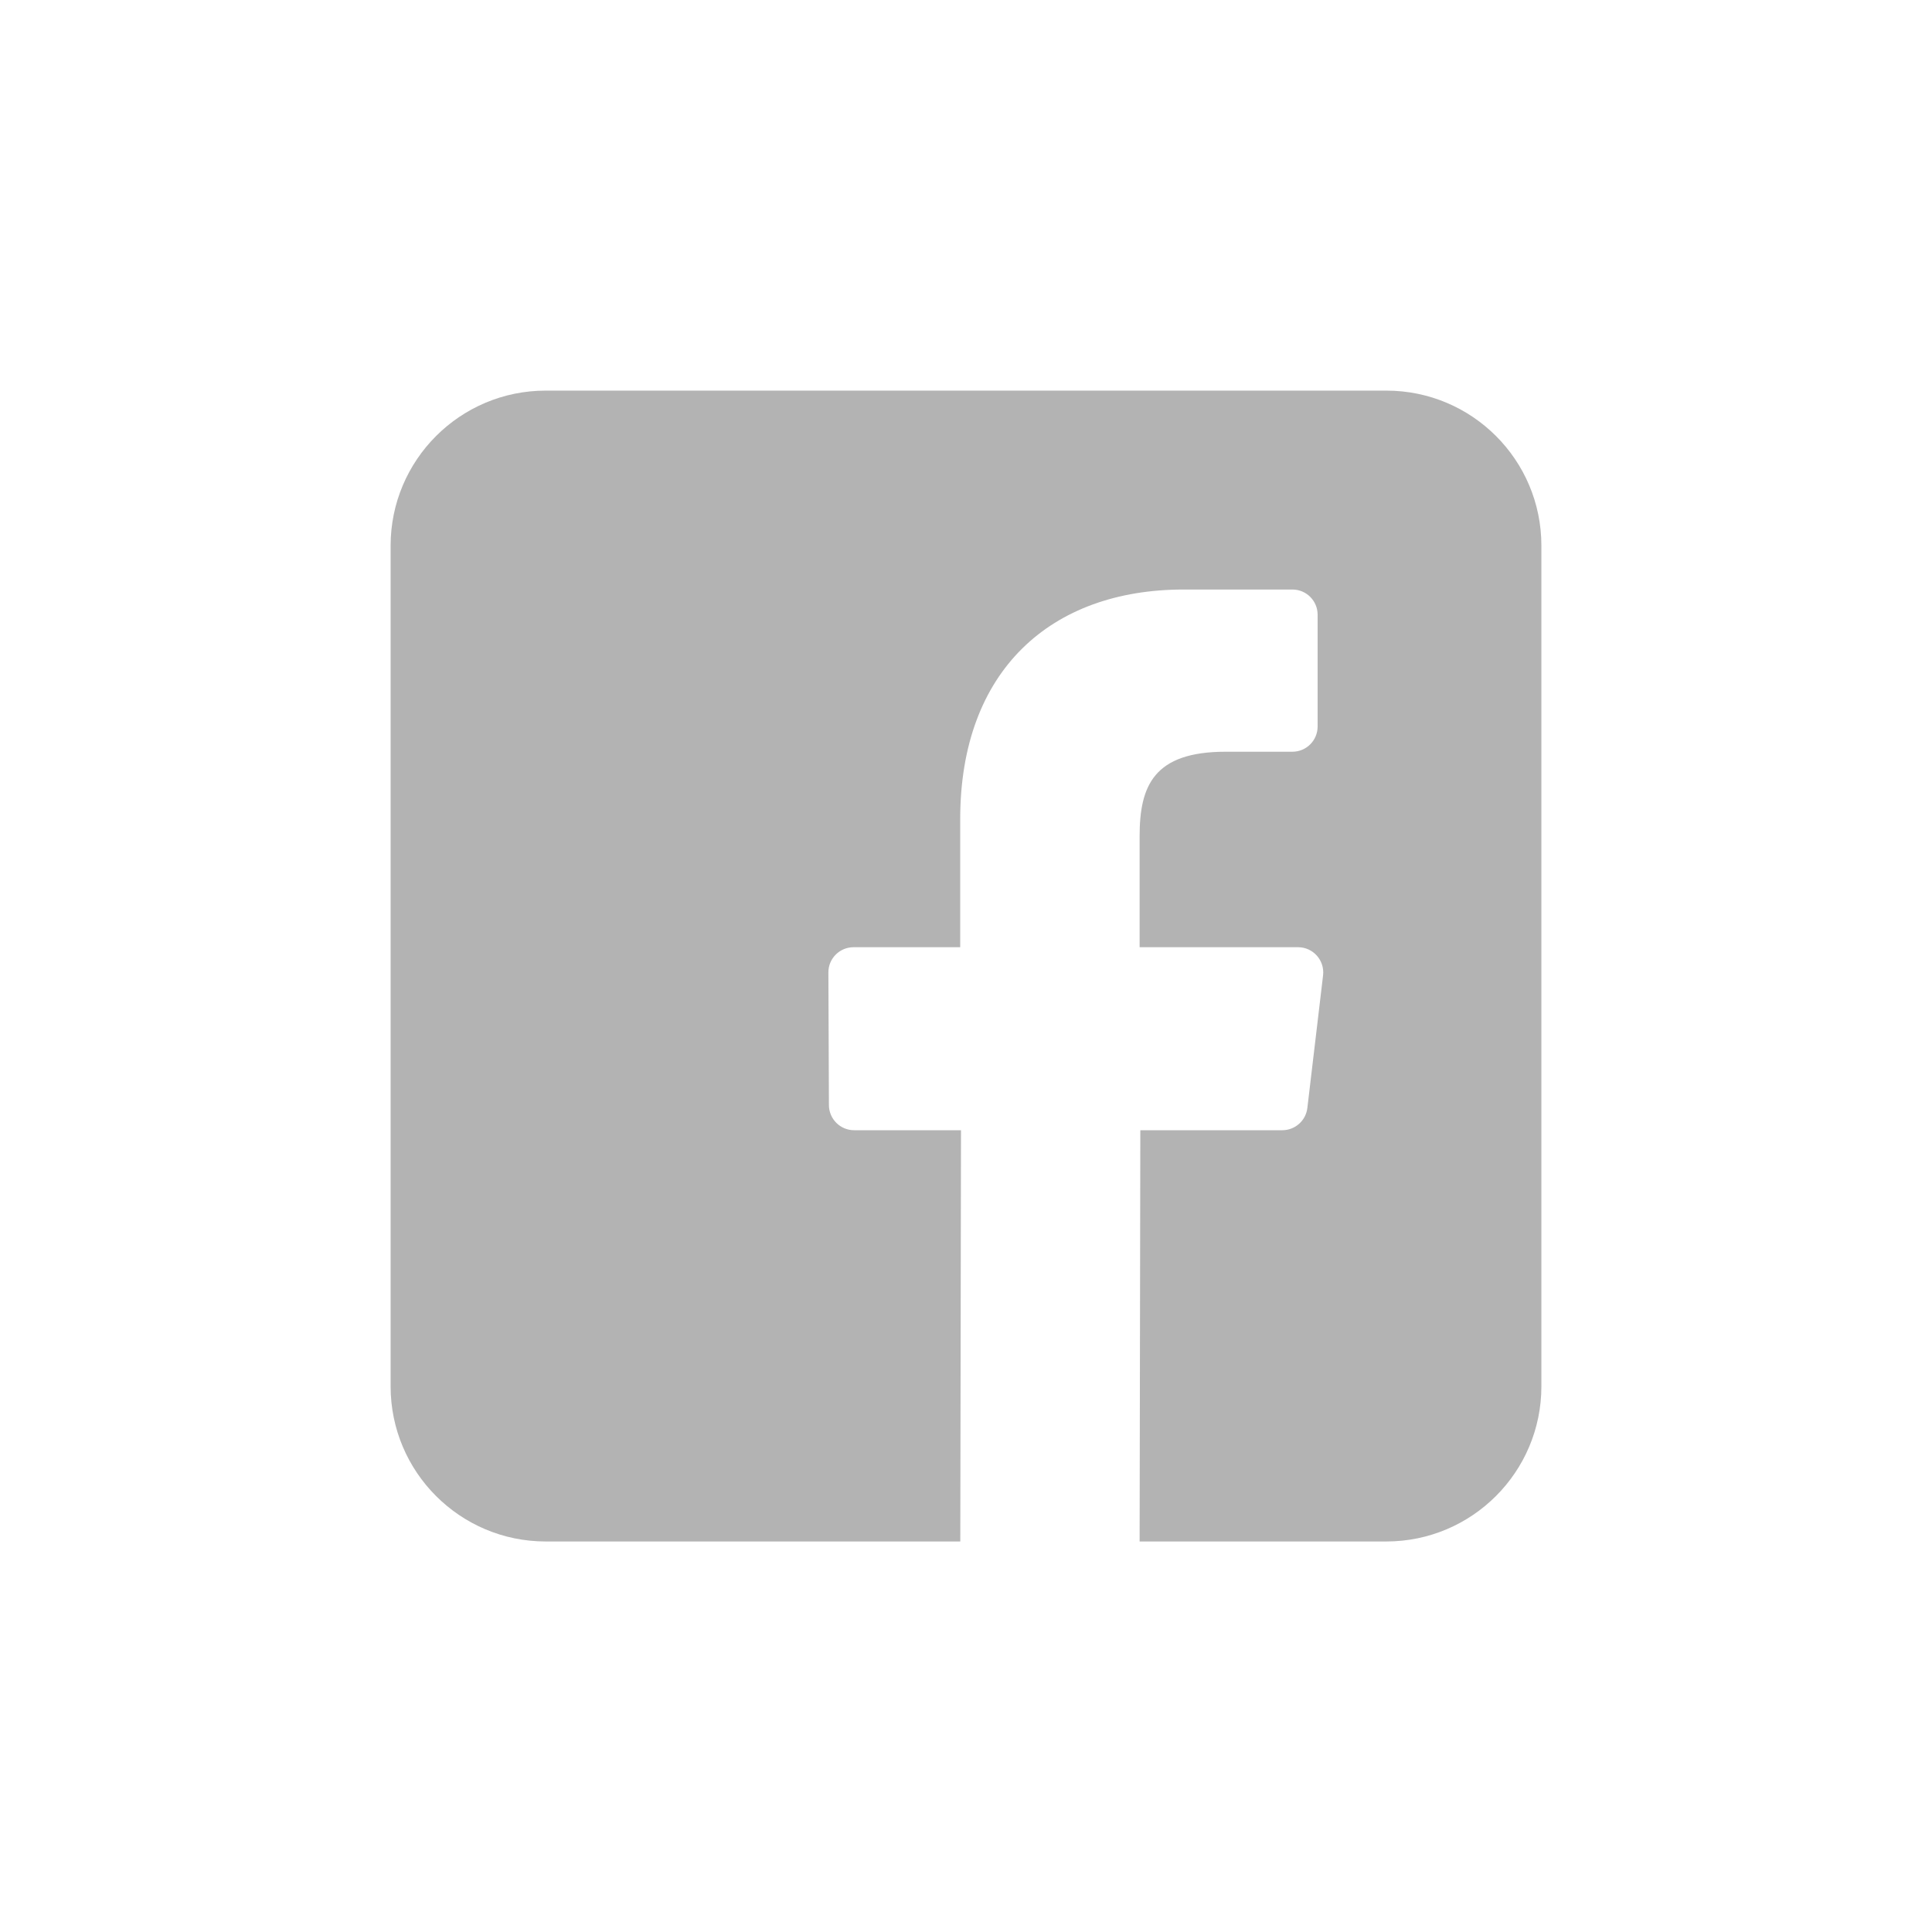 <?xml version="1.0" encoding="iso-8859-1"?>
<!-- Generator: Adobe Illustrator 21.1.0, SVG Export Plug-In . SVG Version: 6.00 Build 0)  -->
<svg version="1.1" id="Capa_1" xmlns="http://www.w3.org/2000/svg" xmlns:xlink="http://www.w3.org/1999/xlink" x="0px" y="0px"
	 viewBox="0 0 22 22" style="enable-background:new 0 0 22 22;" xml:space="preserve">
	 <title>Facebook CIC</title>
<path style="fill:#B3B3B3;" d="M15.786,4.448H6.214c-0.975,0-1.766,0.791-1.766,1.766v9.573c0,0.975,0.791,1.766,1.766,1.766h4.721
	l0.008-4.683H9.726c-0.158,0-0.286-0.128-0.287-0.286l-0.006-1.51c-0.001-0.159,0.128-0.288,0.287-0.288h1.214V9.327
	c0-1.693,1.034-2.614,2.544-2.614h1.239c0.159,0,0.287,0.129,0.287,0.287v1.273c0,0.158-0.128,0.287-0.287,0.287l-0.76,0
	c-0.821,0-0.98,0.39-0.98,0.963v1.263h1.804c0.172,0,0.305,0.15,0.285,0.321l-0.179,1.51c-0.017,0.144-0.14,0.253-0.285,0.253
	h-1.617l-0.008,4.683h2.809c0.975,0,1.766-0.791,1.766-1.766V6.213C17.552,5.238,16.762,4.448,15.786,4.448z"/>
</svg>
